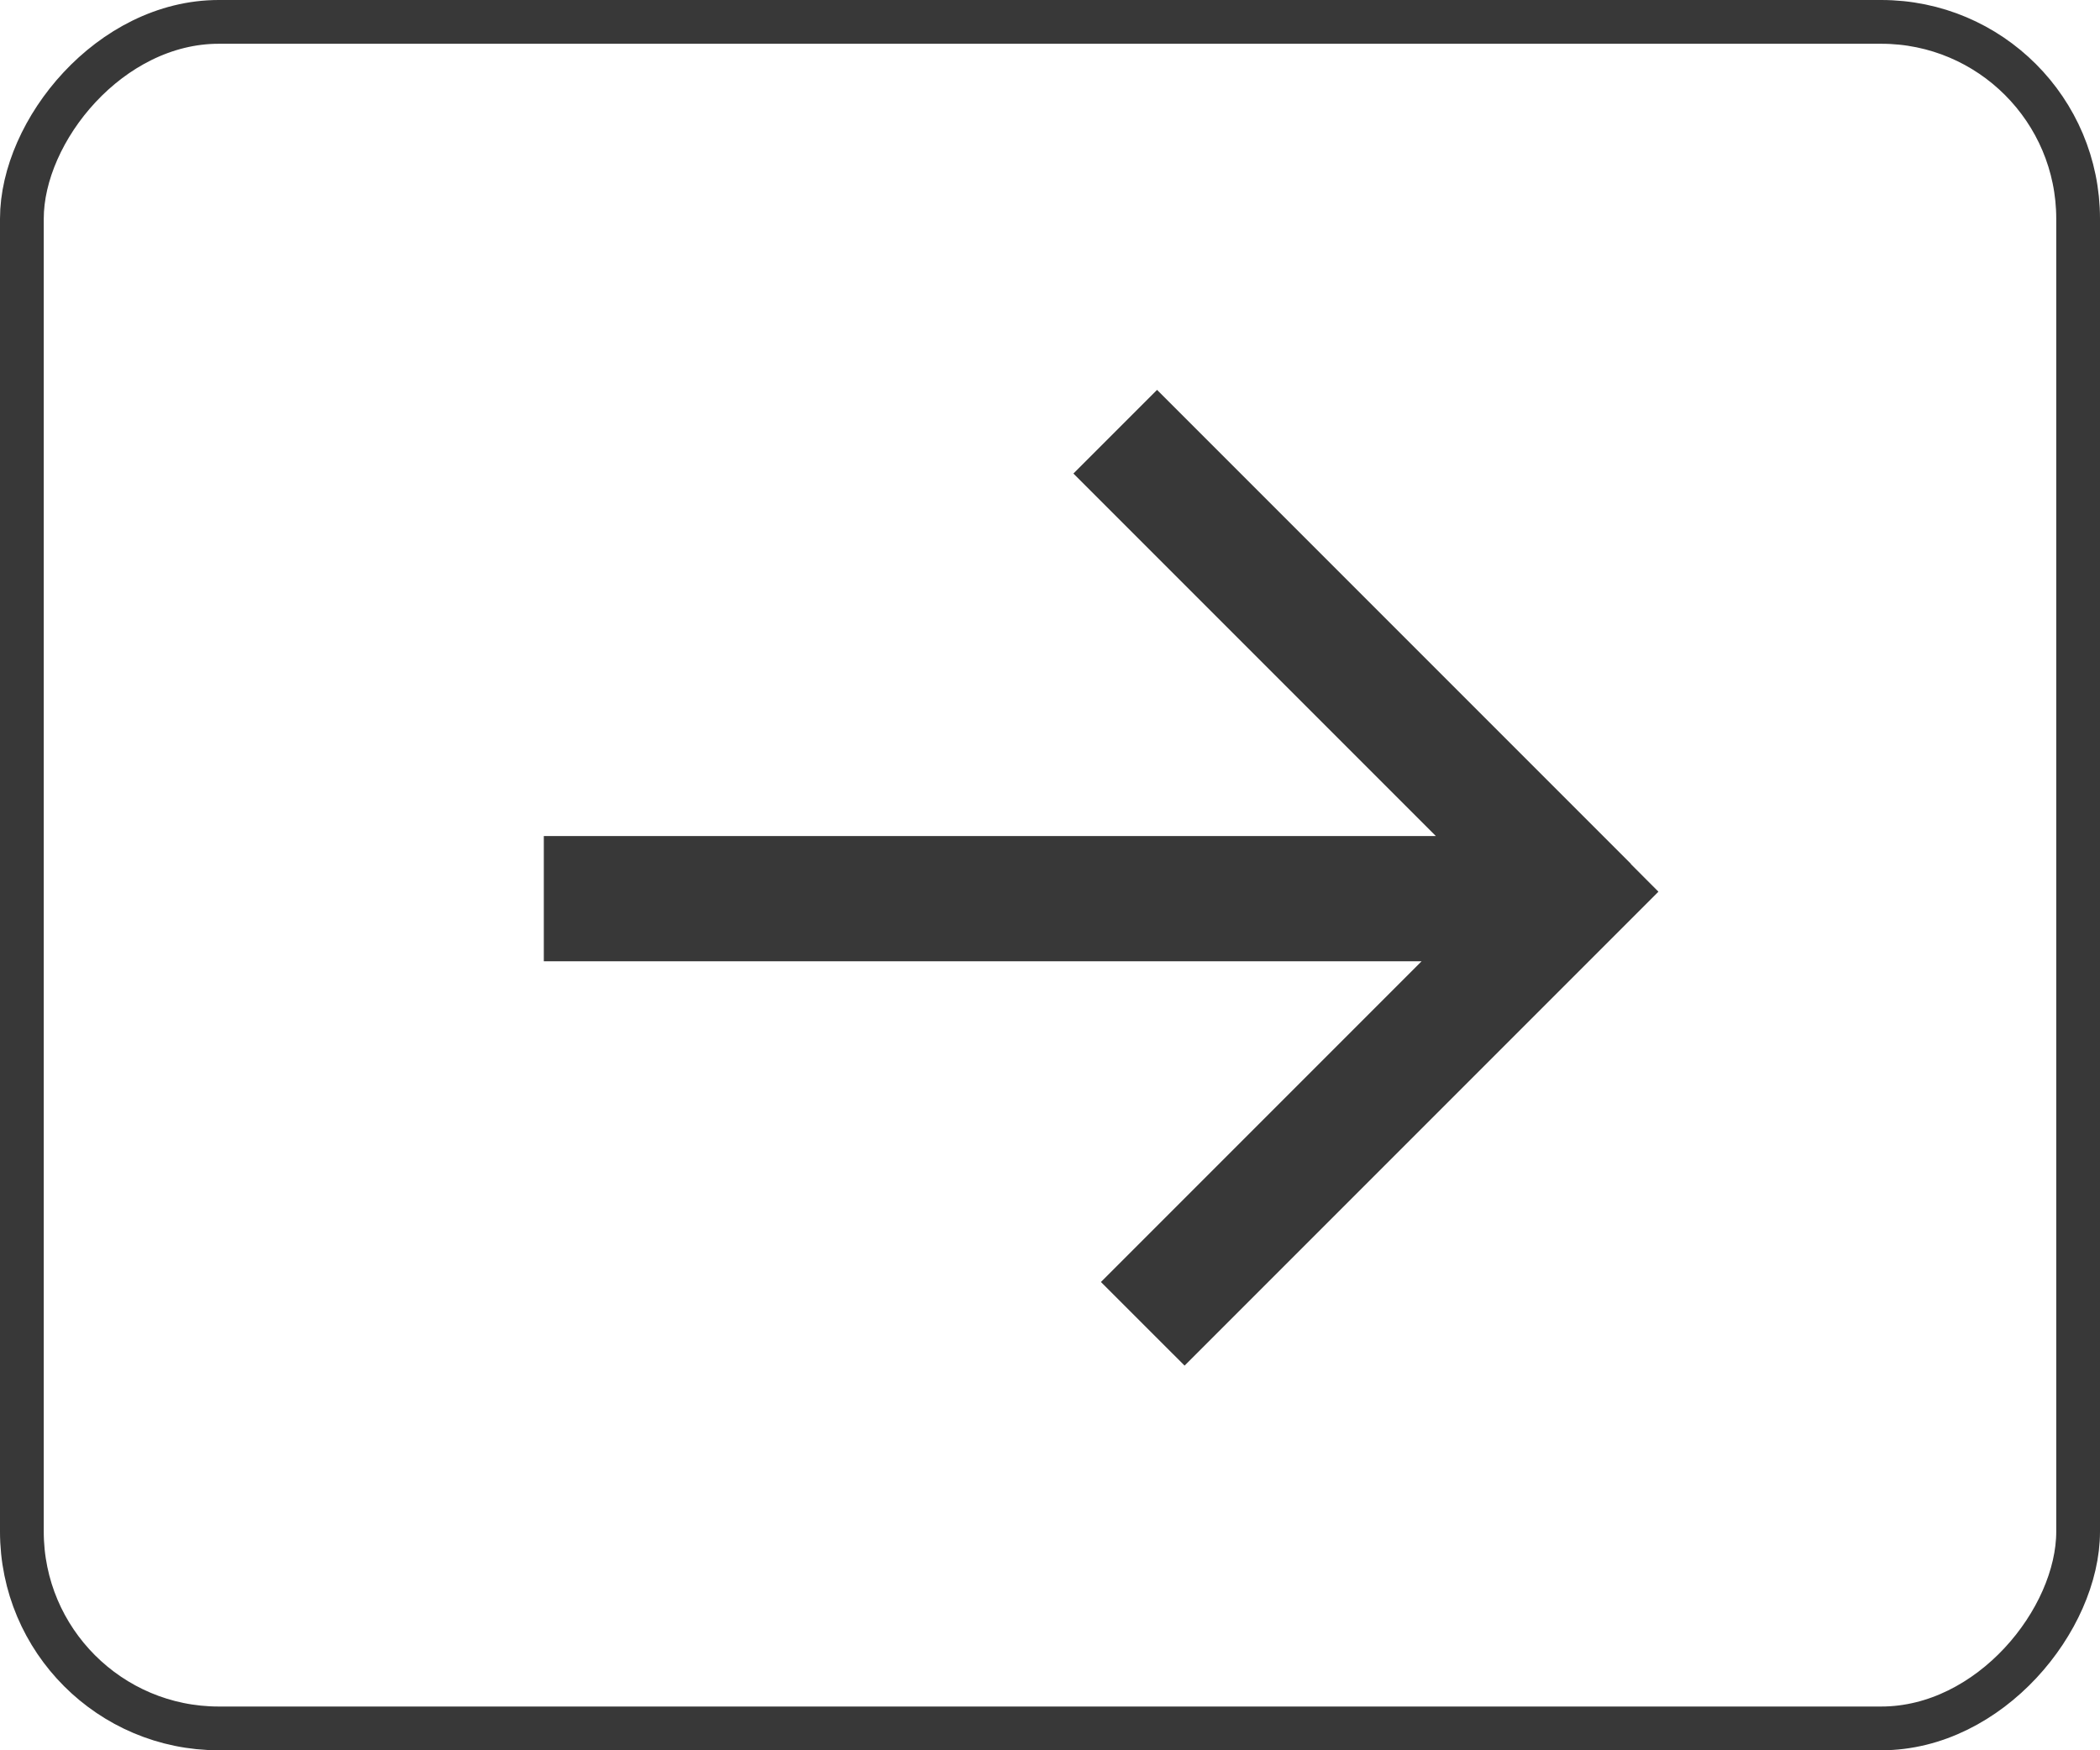 <?xml version="1.0" encoding="UTF-8"?> <svg xmlns="http://www.w3.org/2000/svg" width="48" height="40" viewBox="0 0 48 40" fill="none"><g clip-path="url(#clip0_405_2)"><path fill-rule="evenodd" clip-rule="evenodd" d="M32.493 21.969L25.164 29.298L27.076 31.209L37.907 20.378L37.275 19.745L37.279 19.742L26.447 8.91L24.535 10.822L32.82 19.107H12.43V21.969H32.493Z" fill="#383838"></path></g><rect x="-0.5" y="0.5" width="47" height="39" rx="4.5" transform="matrix(-1 0 0 1 47 0)" stroke="#383838"></rect><defs><clipPath id="clip0_405_2"><rect width="26" height="24" fill="white" transform="translate(12 8)"></rect></clipPath></defs></svg> 